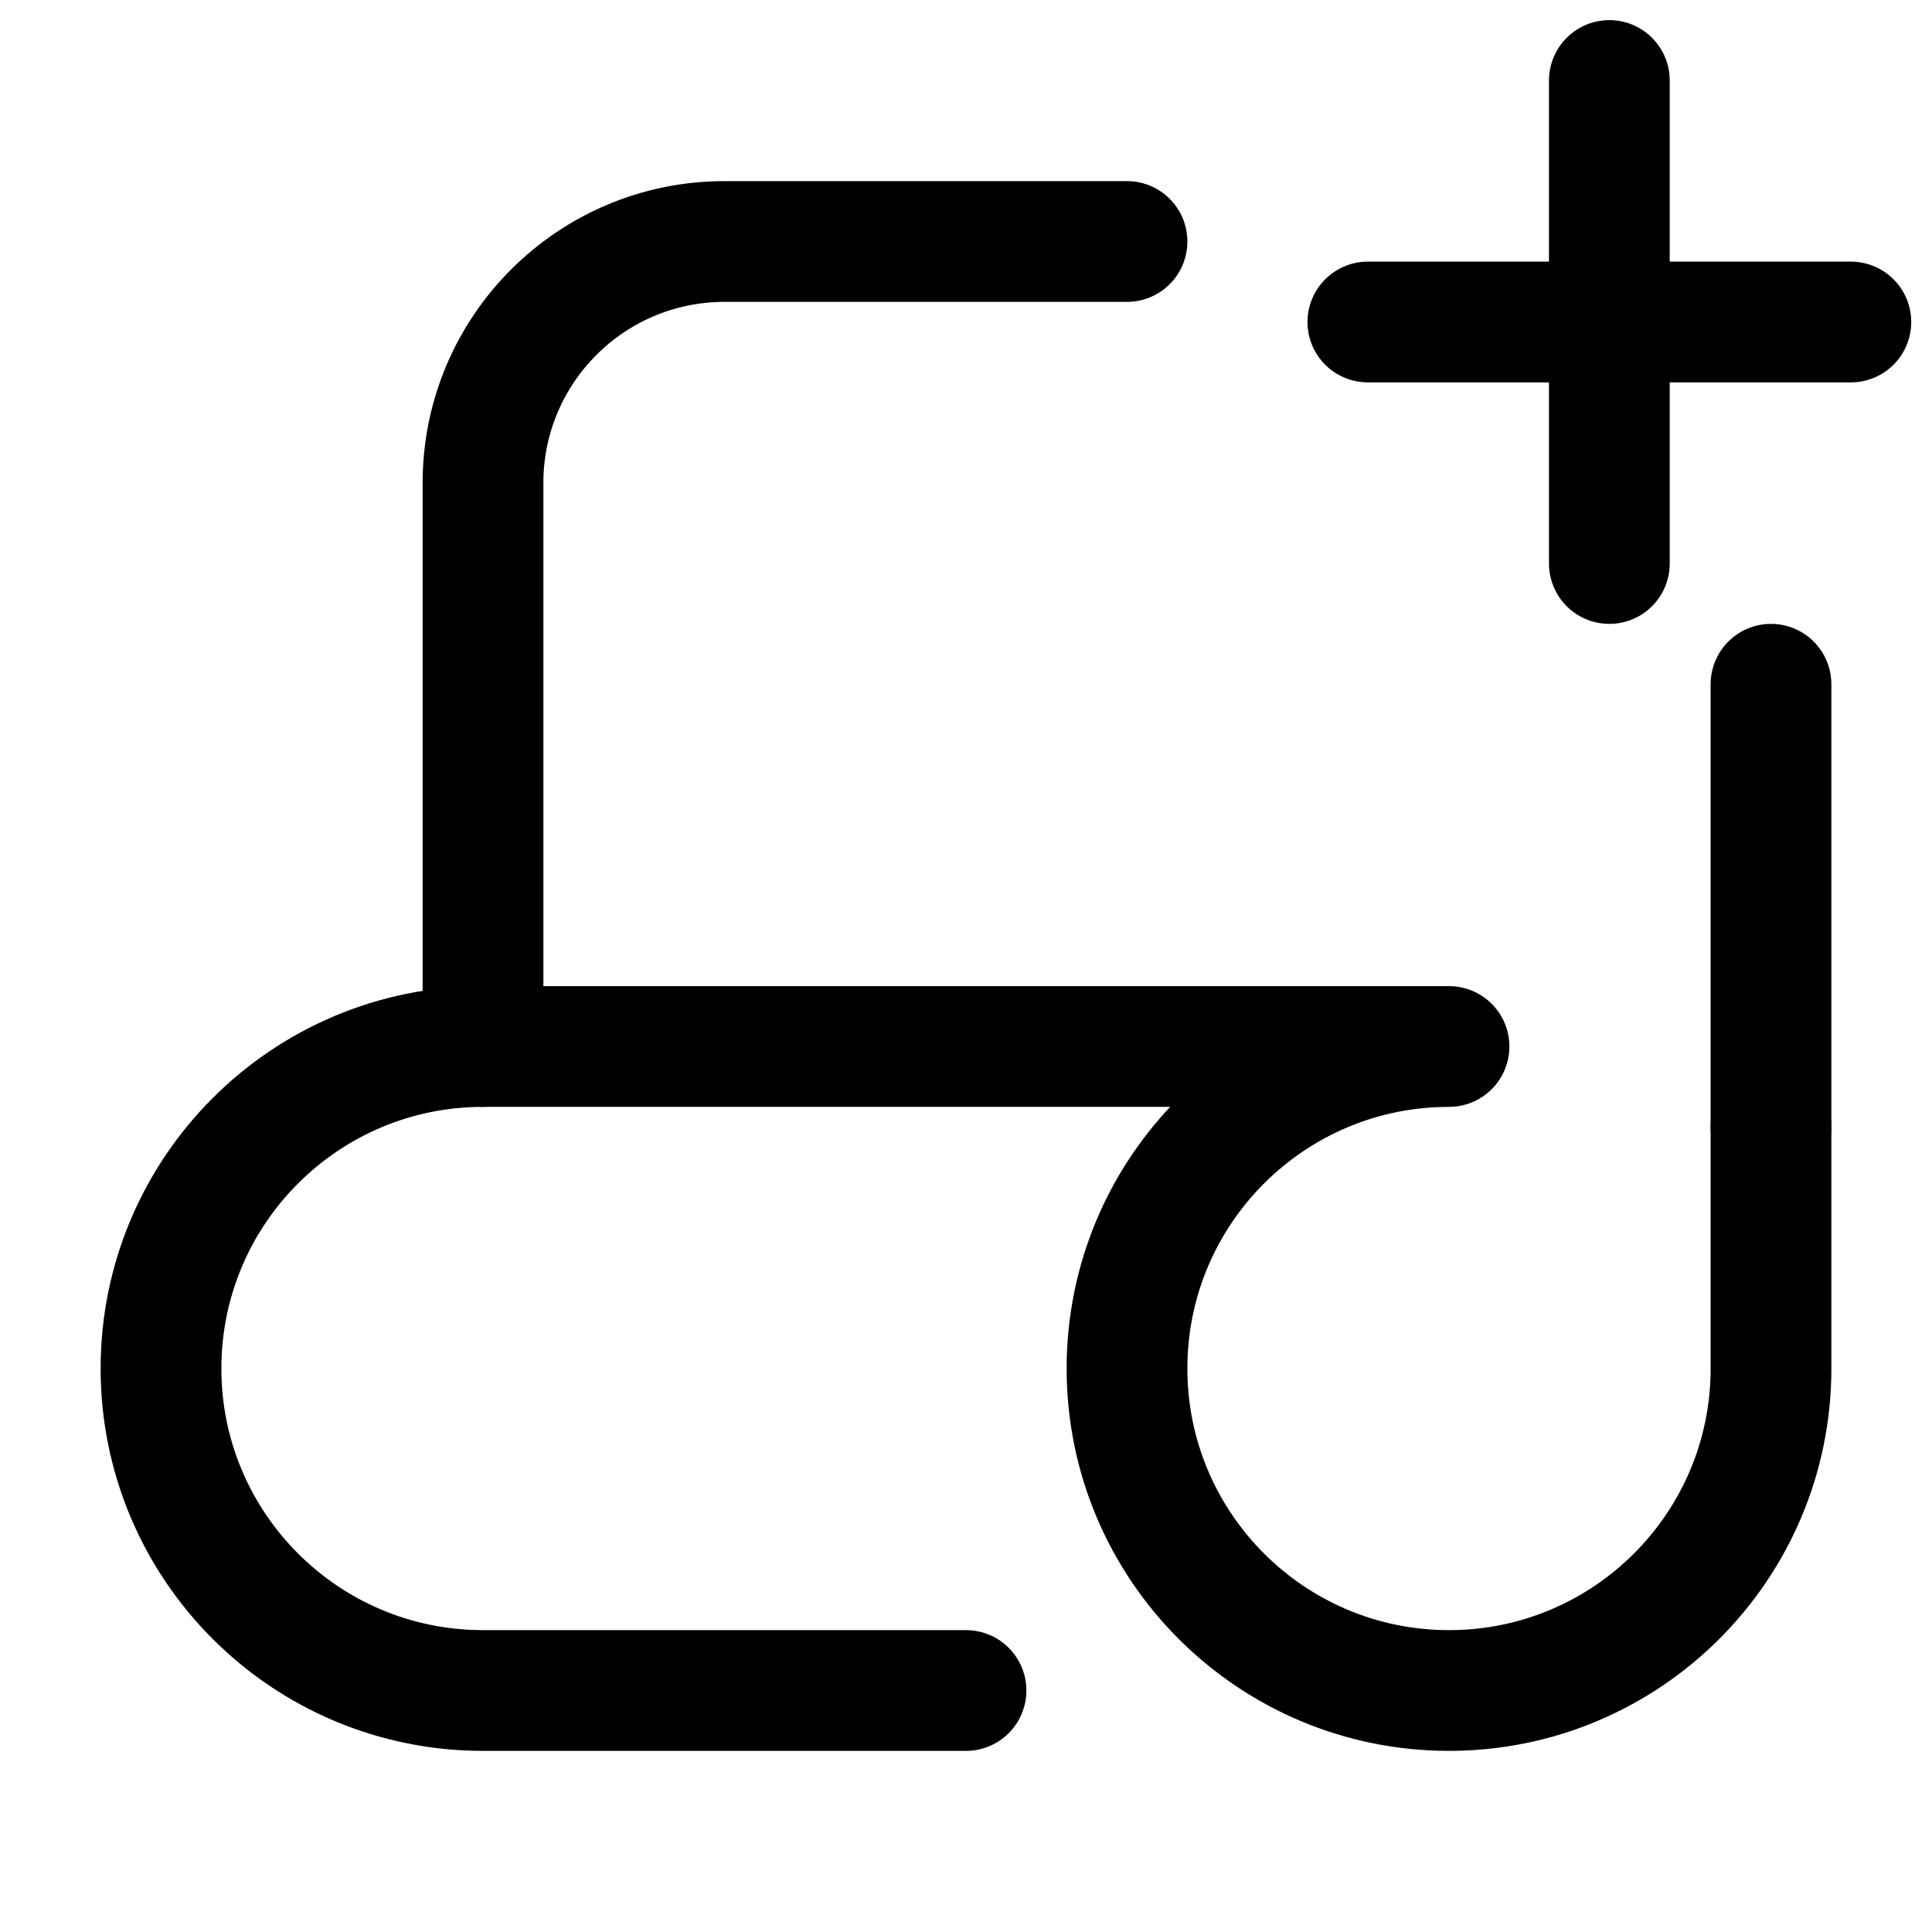 <svg width="24" height="24" viewBox="0 0 24 24" fill="none" xmlns="http://www.w3.org/2000/svg">
<path d="M22 14V8.5M6 13V6C6 4.343 7.343 3 9 3H14" stroke="black" stroke-width="1.5" stroke-linecap="round" stroke-linejoin="round"/>
<path d="M16.992 4H19.992M22.992 4L19.992 4M19.992 4V1M19.992 4V7" stroke="black" stroke-width="1.5" stroke-linecap="round" stroke-linejoin="round"/>
<path d="M12 21H6C3.791 21 2 19.209 2 17C2 14.791 3.791 13 6 13H17H18C15.791 13 14 14.791 14 17C14 19.209 15.791 21 18 21C20.209 21 22 19.209 22 17V14" stroke="black" stroke-width="1.5" stroke-linecap="round" stroke-linejoin="round"/>
</svg>
